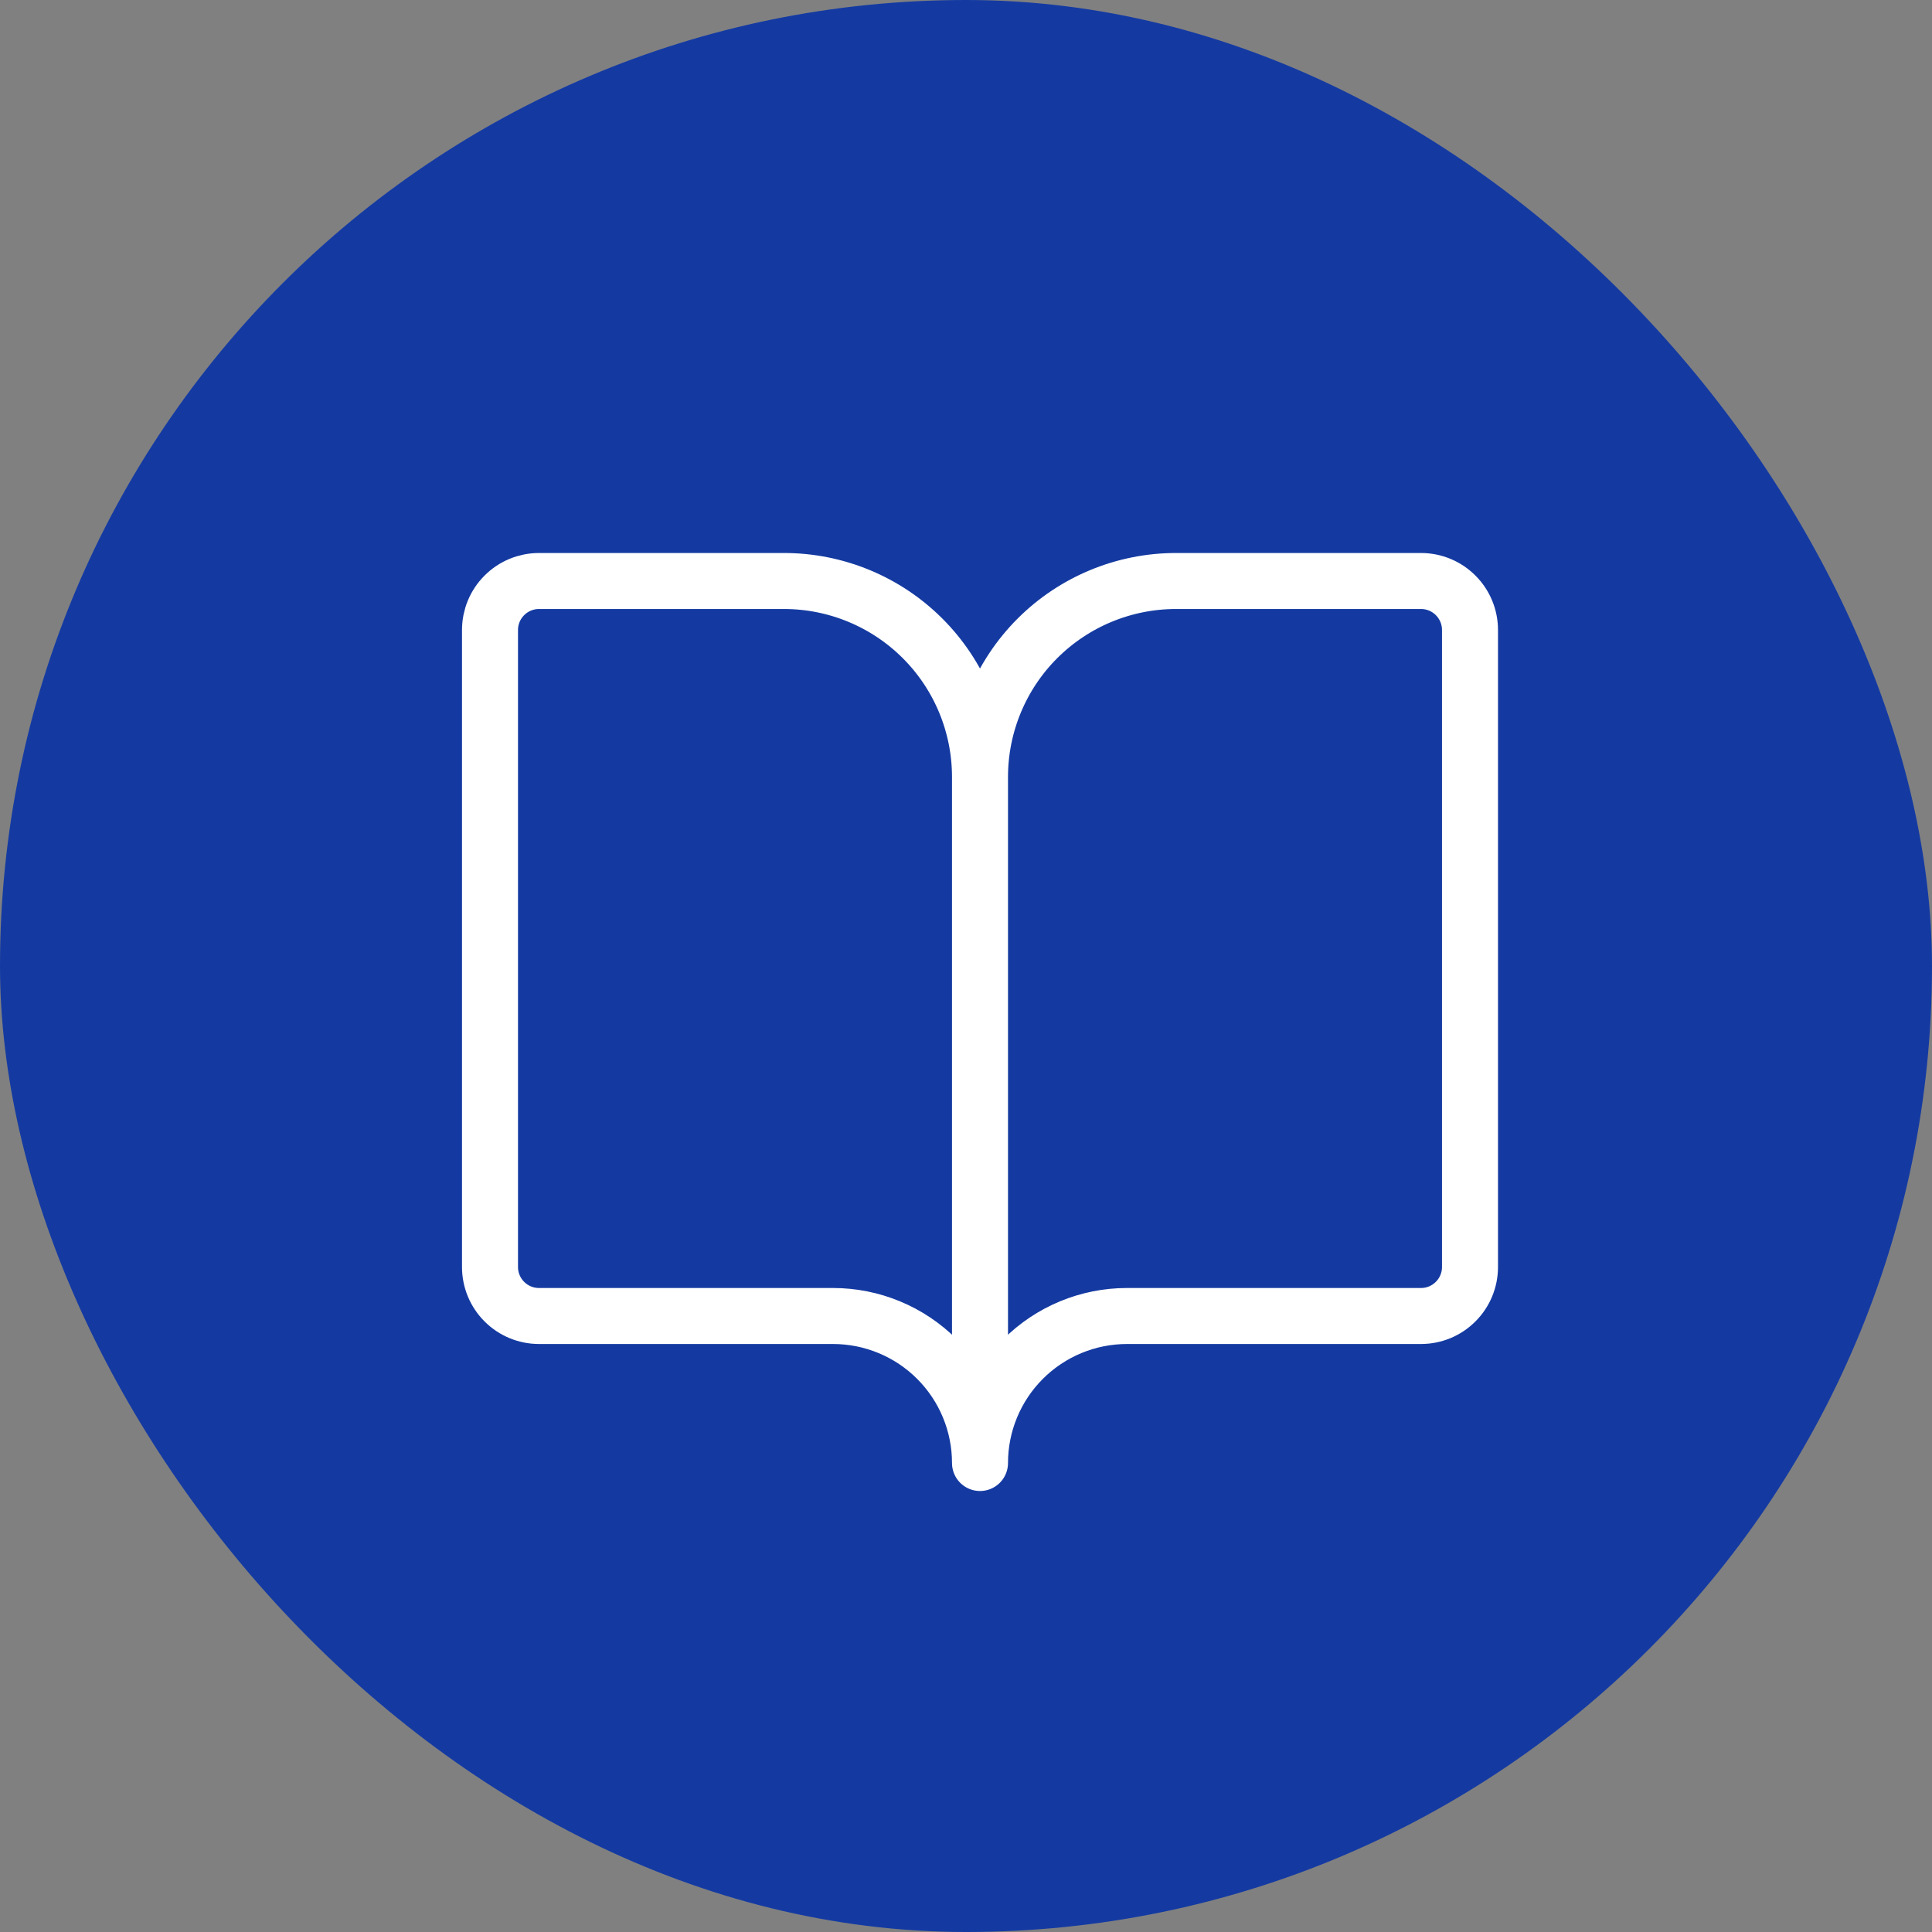 <svg width="69" height="69" viewBox="0 0 69 69" fill="none" xmlns="http://www.w3.org/2000/svg">
<rect x="0" y="0" width="69" height="69" fill="#808080" stroke="none"/>
<rect width="69" height="69" rx="34.5" fill="#143AA2"/>
<path d="M35 27.75V52.25M35 27.75C35 25.893 34.263 24.113 32.95 22.8C31.637 21.488 29.857 20.75 28 20.75H19.25C18.786 20.75 18.341 20.934 18.013 21.263C17.684 21.591 17.5 22.036 17.5 22.5V45.25C17.5 45.714 17.684 46.159 18.013 46.487C18.341 46.816 18.786 47 19.25 47H29.75C31.142 47 32.478 47.553 33.462 48.538C34.447 49.522 35 50.858 35 52.25M35 27.75C35 25.893 35.737 24.113 37.05 22.8C38.363 21.488 40.144 20.75 42 20.75H50.75C51.214 20.75 51.659 20.934 51.987 21.263C52.316 21.591 52.5 22.036 52.5 22.5V45.25C52.5 45.714 52.316 46.159 51.987 46.487C51.659 46.816 51.214 47 50.75 47H40.25C38.858 47 37.522 47.553 36.538 48.538C35.553 49.522 35 50.858 35 52.25" stroke="white" stroke-width="2" stroke-linecap="round" stroke-linejoin="round"/>
</svg>
